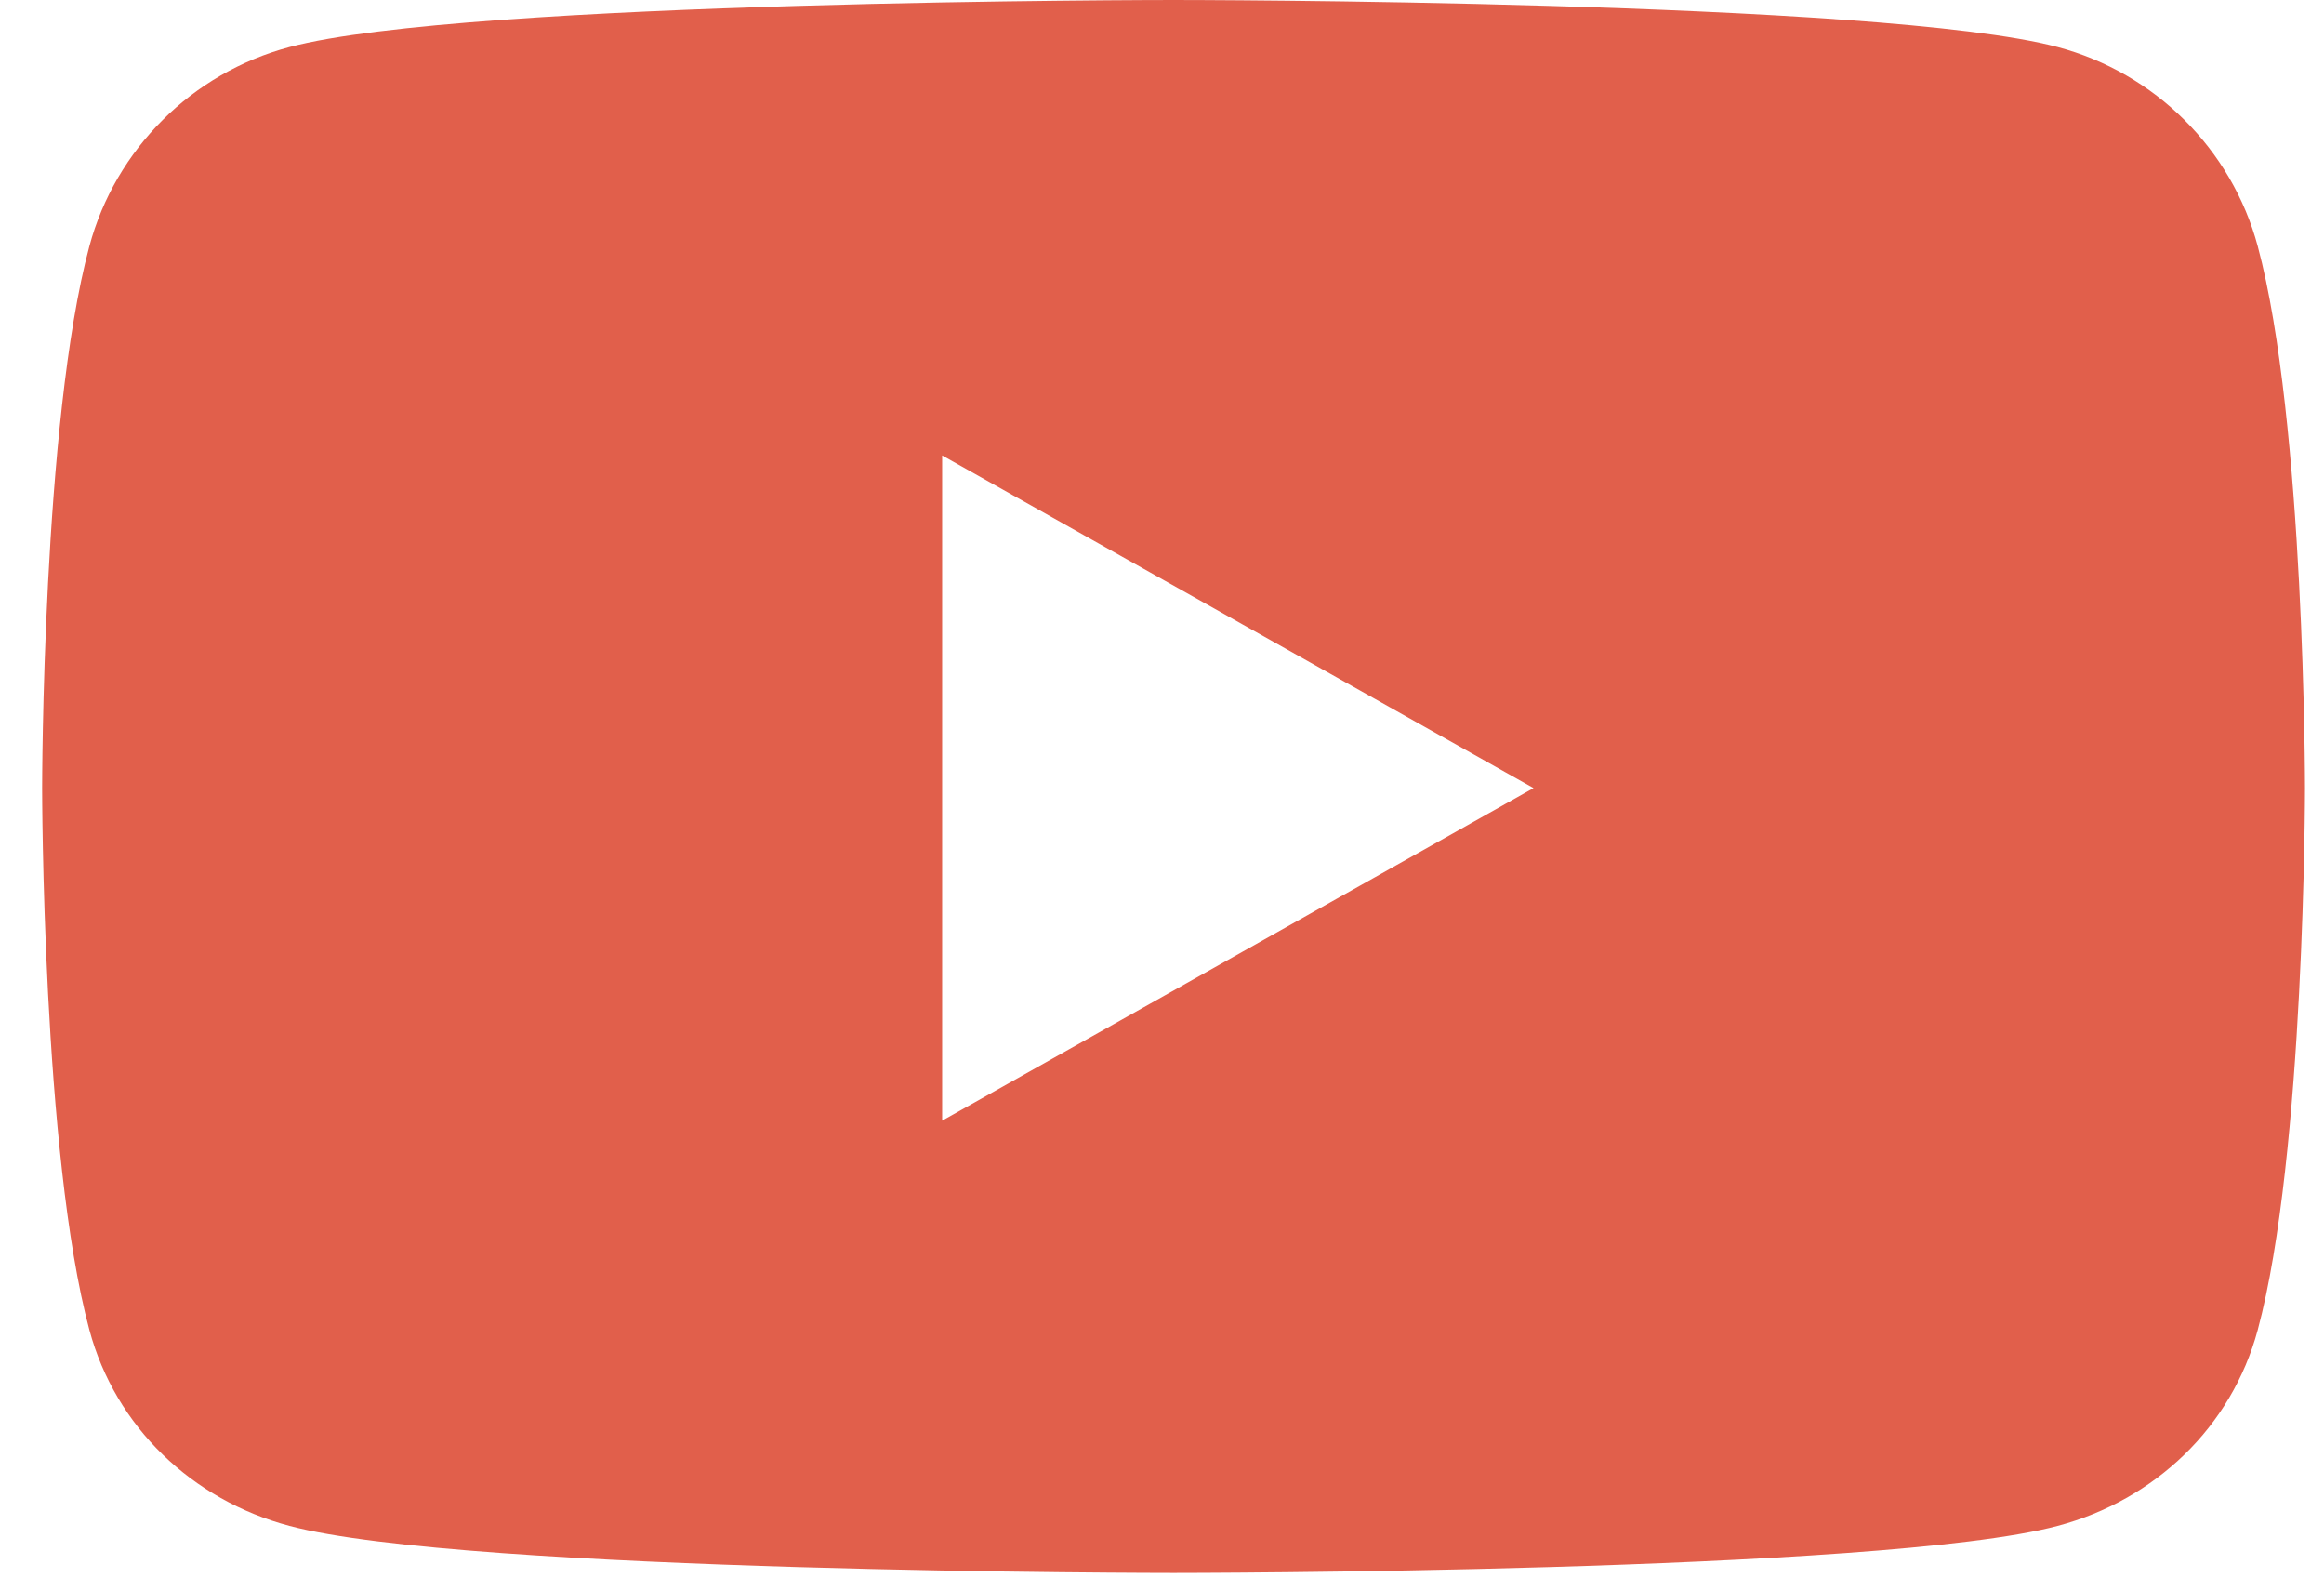 <?xml version="1.0" encoding="UTF-8"?>
<svg width="38px" height="26px" viewBox="0 0 38 26" version="1.1" xmlns="http://www.w3.org/2000/svg" xmlns:xlink="http://www.w3.org/1999/xlink">
    <title>youtube</title>
    <g id="Symbols" stroke="none" stroke-width="1" fill="none" fill-rule="evenodd">
        <g id="footer" transform="translate(-921, -575)" fill="#E15F4B" fill-rule="nonzero">
            <g id="Group-6" transform="translate(817.689, 571)">
                <g id="youtube" transform="translate(104, 4)">
                    <path d="M36.227,4.023 C35.801,2.439 34.548,1.192 32.956,0.769 C30.07,0 18.5,0 18.5,0 C18.5,0 6.93,0 4.044,0.769 C2.452,1.192 1.199,2.439 0.773,4.023 C0,6.893 0,12.882 0,12.882 C0,12.882 0,18.87 0.773,21.741 C1.199,23.324 2.452,24.52 4.044,24.943 C6.93,25.712 18.5,25.712 18.5,25.712 C18.5,25.712 30.07,25.712 32.956,24.943 C34.548,24.52 35.801,23.324 36.227,21.741 C37,18.87 37,12.882 37,12.882 C37,12.882 37,6.893 36.227,4.023 Z M14.716,18.319 L14.716,7.445 L24.386,12.882 L14.716,18.319 Z" id="Shape"></path>
                </g>
            </g>
        </g>
    </g>
</svg>